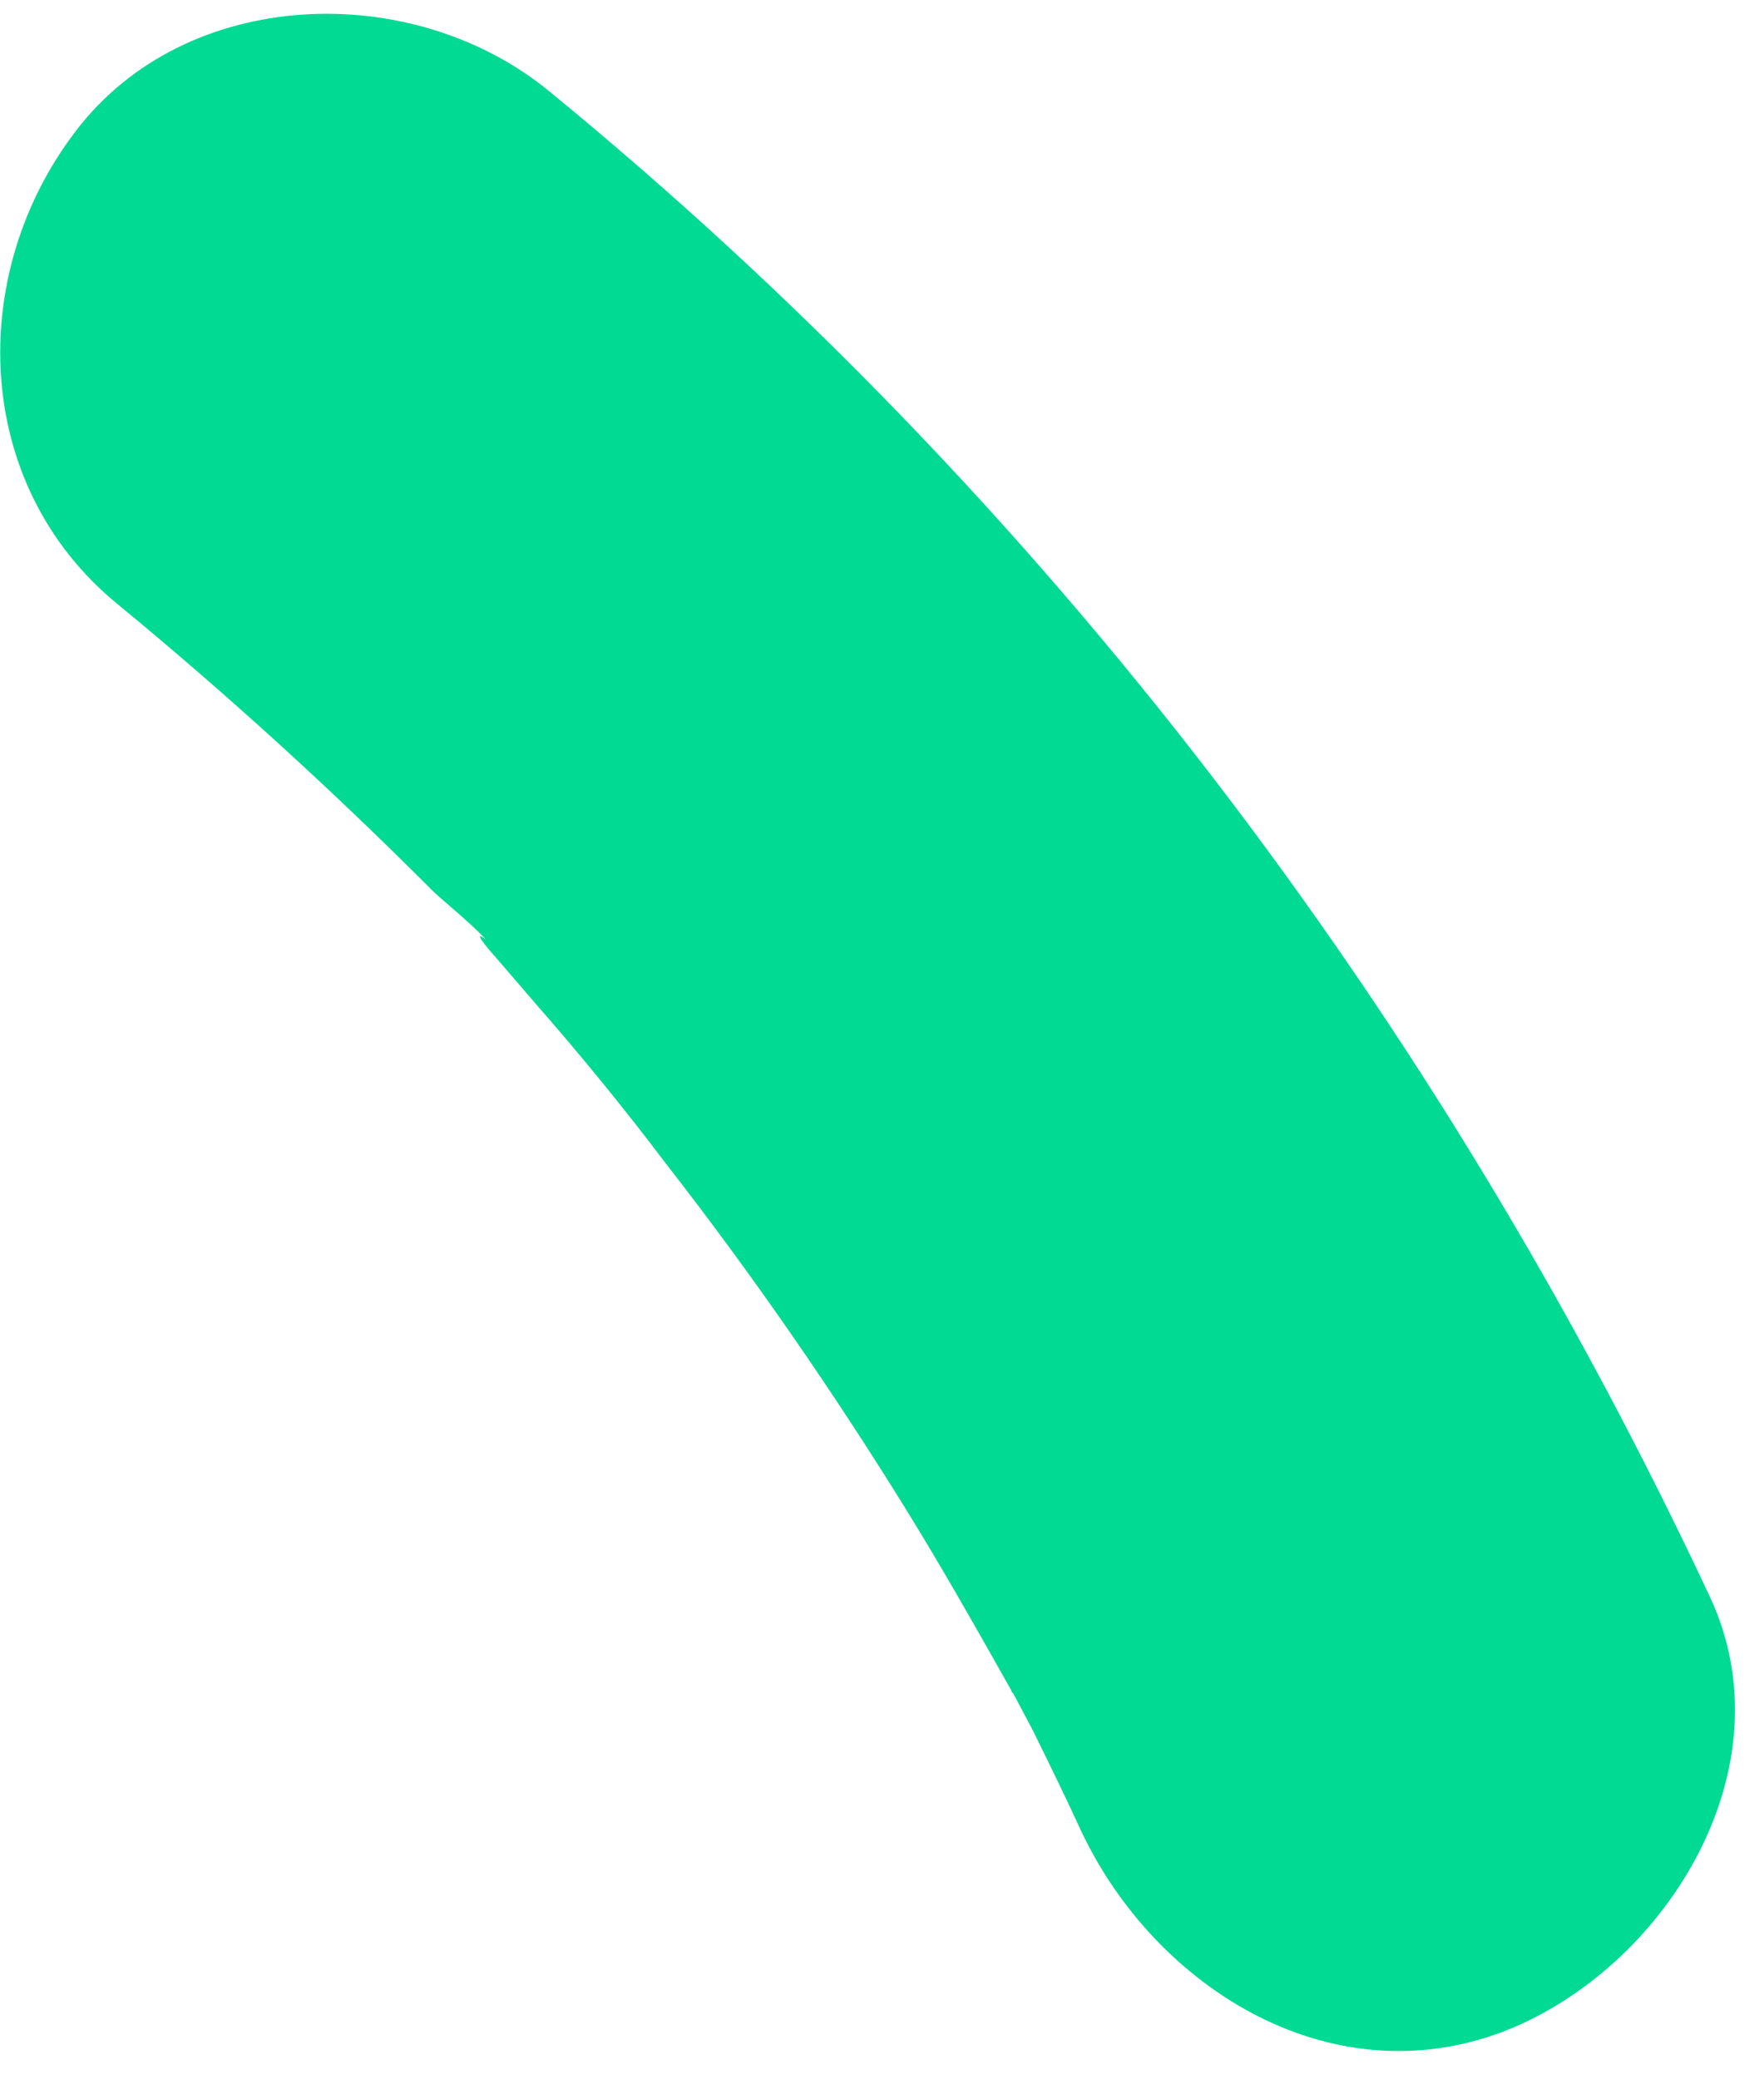 <?xml version="1.0" encoding="UTF-8"?> <svg xmlns="http://www.w3.org/2000/svg" width="56" height="66" viewBox="0 0 56 66" fill="none"> <path d="M2.398 4.17C-1.068 8.706 -0.886 15.402 3.734 19.177C7.167 22.004 10.44 24.983 13.592 28.132C13.953 28.522 14.856 29.204 15.428 29.825C15.164 29.614 15.093 29.672 15.779 30.435C16.161 30.88 16.543 31.324 16.925 31.768C18.375 33.42 19.791 35.147 21.136 36.93C23.86 40.424 26.407 44.106 28.738 47.87C29.903 49.751 30.997 51.691 32.091 53.63C32.112 53.684 32.132 53.738 32.169 53.755C32.385 54.169 32.581 54.528 32.797 54.942C33.31 55.986 33.823 57.03 34.319 58.111C36.695 63.155 42.406 66.708 48.019 64.367C52.981 62.269 56.809 56.053 54.274 50.667C45.639 32.237 33.21 15.81 17.425 2.888C13.069 -0.675 5.898 -0.44 2.398 4.17Z" fill="#00DA93"></path> </svg> 